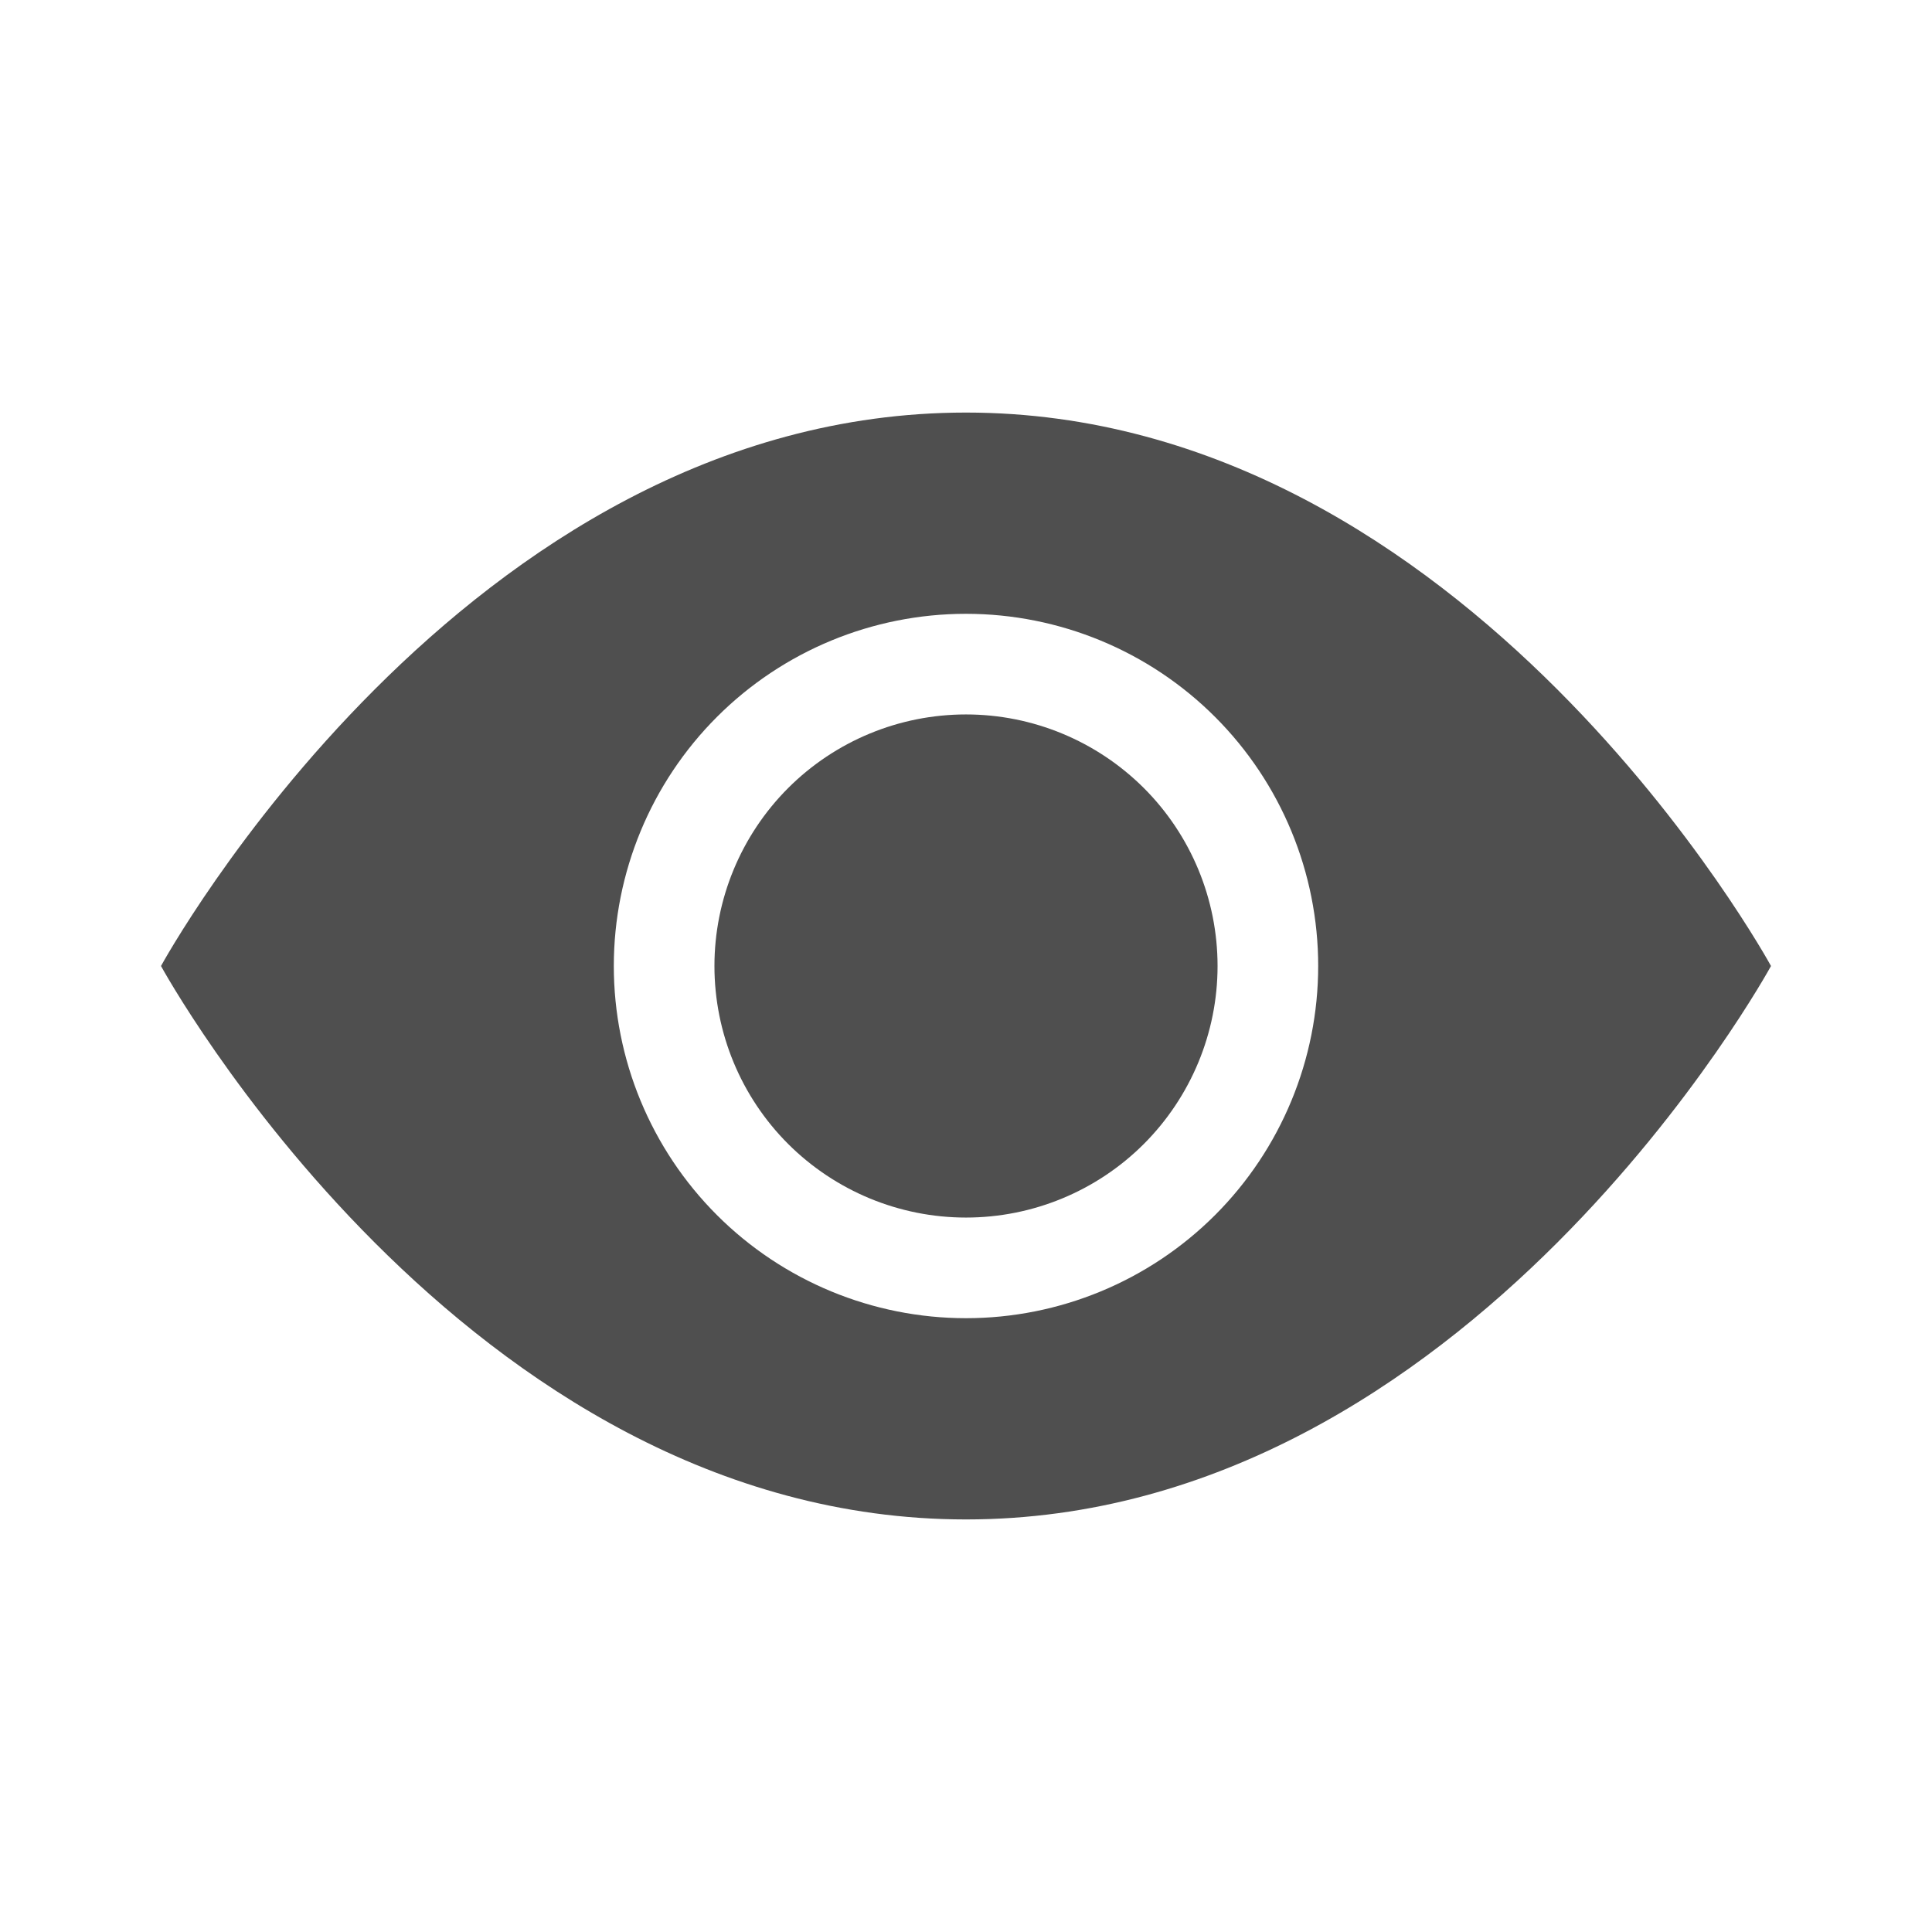 <svg xmlns="http://www.w3.org/2000/svg" width="24" height="24" fill="none" viewBox="0 0 24 24">
    <path fill="#4F4F4F" d="M15.125 12c0 .829-.33 1.624-.915 2.21-.586.586-1.381.915-2.21.915s-1.624-.33-2.21-.915c-.586-.586-.915-1.381-.915-2.21s.33-1.624.915-2.21c.586-.586 1.381-.915 2.21-.915s1.624.33 2.21.915c.586.586.915 1.381.915 2.21z"/>
    <path fill="#4F4F4F" d="M2 12s3.75-6.875 10-6.875S22 12 22 12s-3.75 6.875-10 6.875S2 12 2 12zm10 4.375c1.16 0 2.273-.46 3.094-1.281.82-.82 1.281-1.934 1.281-3.094s-.46-2.273-1.281-3.094c-.82-.82-1.934-1.281-3.094-1.281s-2.273.46-3.094 1.281c-.82.82-1.281 1.934-1.281 3.094s.46 2.273 1.281 3.094c.82.82 1.934 1.281 3.094 1.281z"/>
</svg>
